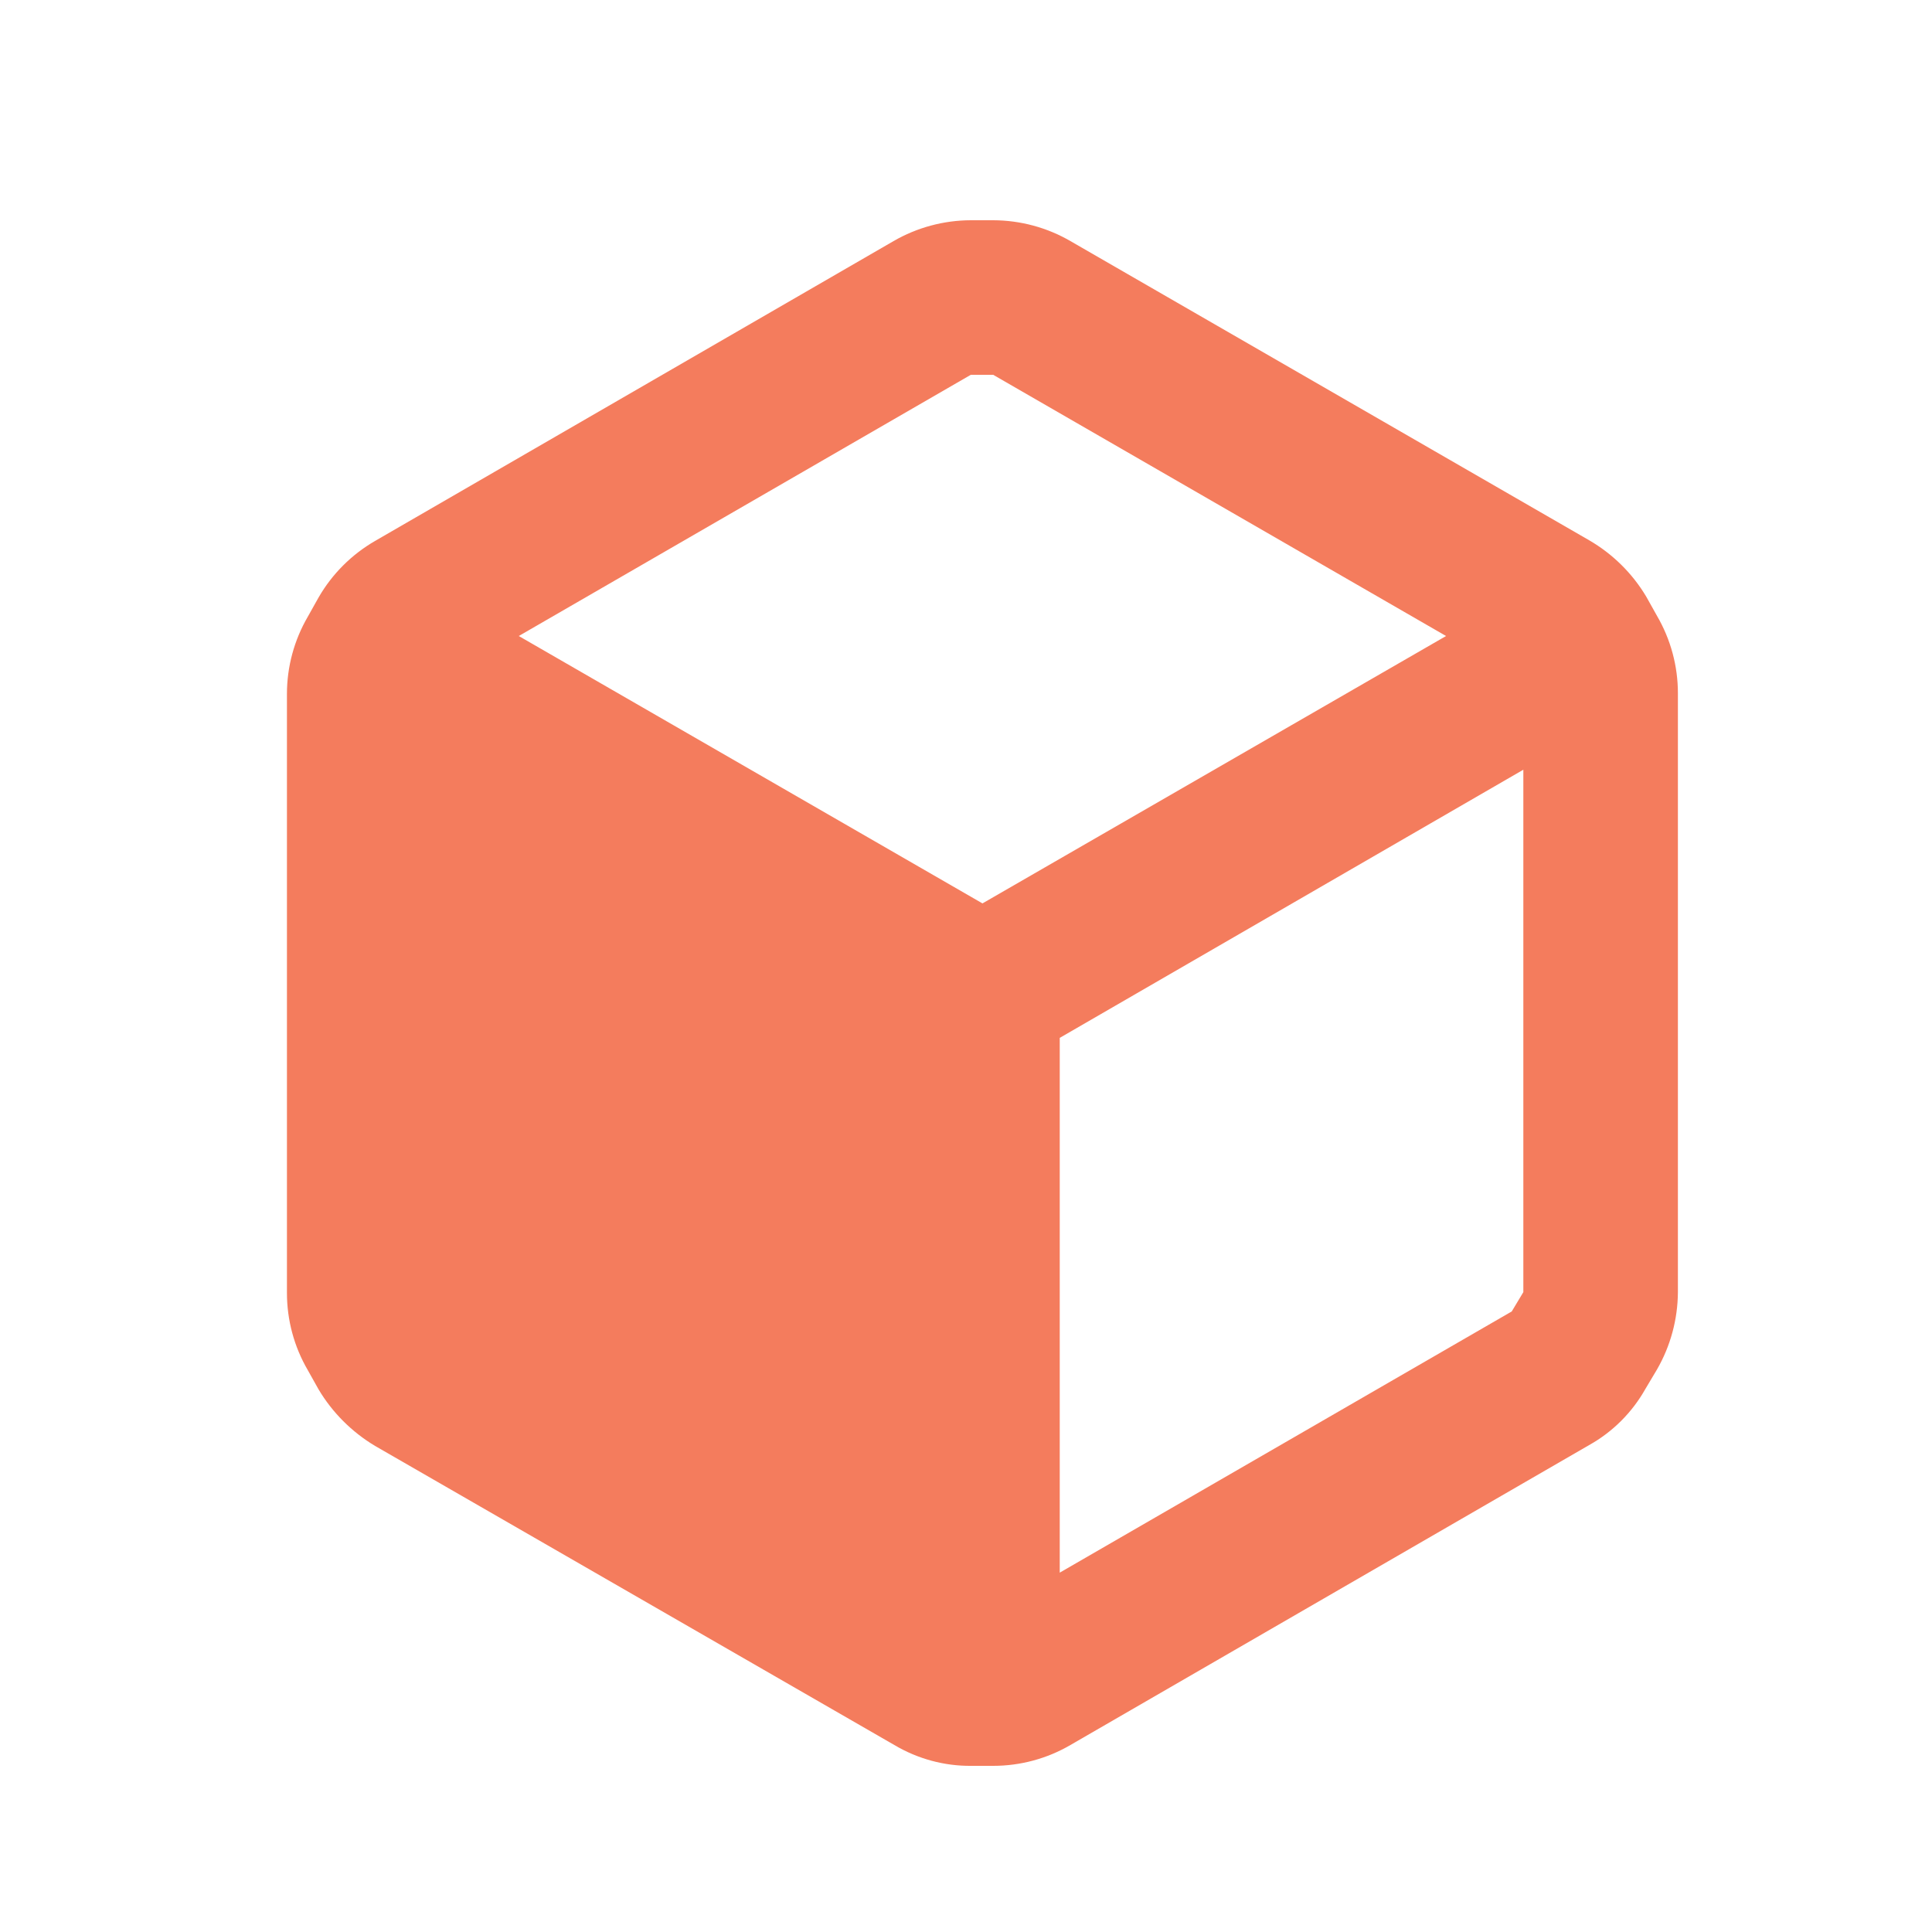 <svg width="25" height="25" viewBox="0 0 25 25" fill="none" xmlns="http://www.w3.org/2000/svg">
<path fill-rule="evenodd" clip-rule="evenodd" d="M21.442 7.97L21.302 7.72C21.122 7.418 20.867 7.167 20.562 6.99L13.852 3.12C13.549 2.944 13.204 2.851 12.852 2.85H12.562C12.211 2.851 11.866 2.944 11.562 3.12L4.853 7C4.549 7.176 4.298 7.427 4.123 7.73L3.983 7.98C3.806 8.284 3.713 8.629 3.713 8.98V16.73C3.713 17.082 3.806 17.427 3.983 17.73L4.123 17.98C4.302 18.28 4.553 18.53 4.853 18.71L11.572 22.58C11.875 22.76 12.221 22.854 12.572 22.85H12.852C13.204 22.85 13.549 22.757 13.852 22.58L20.562 18.7C20.869 18.529 21.121 18.276 21.293 17.97L21.442 17.72C21.617 17.416 21.71 17.071 21.712 16.72V8.97C21.712 8.619 21.619 8.274 21.442 7.97ZM12.562 4.85H12.852L18.712 8.23L12.713 11.69L6.713 8.23L12.562 4.85ZM13.713 20.35L19.562 16.97L19.712 16.72V9.96L13.713 13.43V20.35Z" fill="#F47C5D"/>
</svg>
